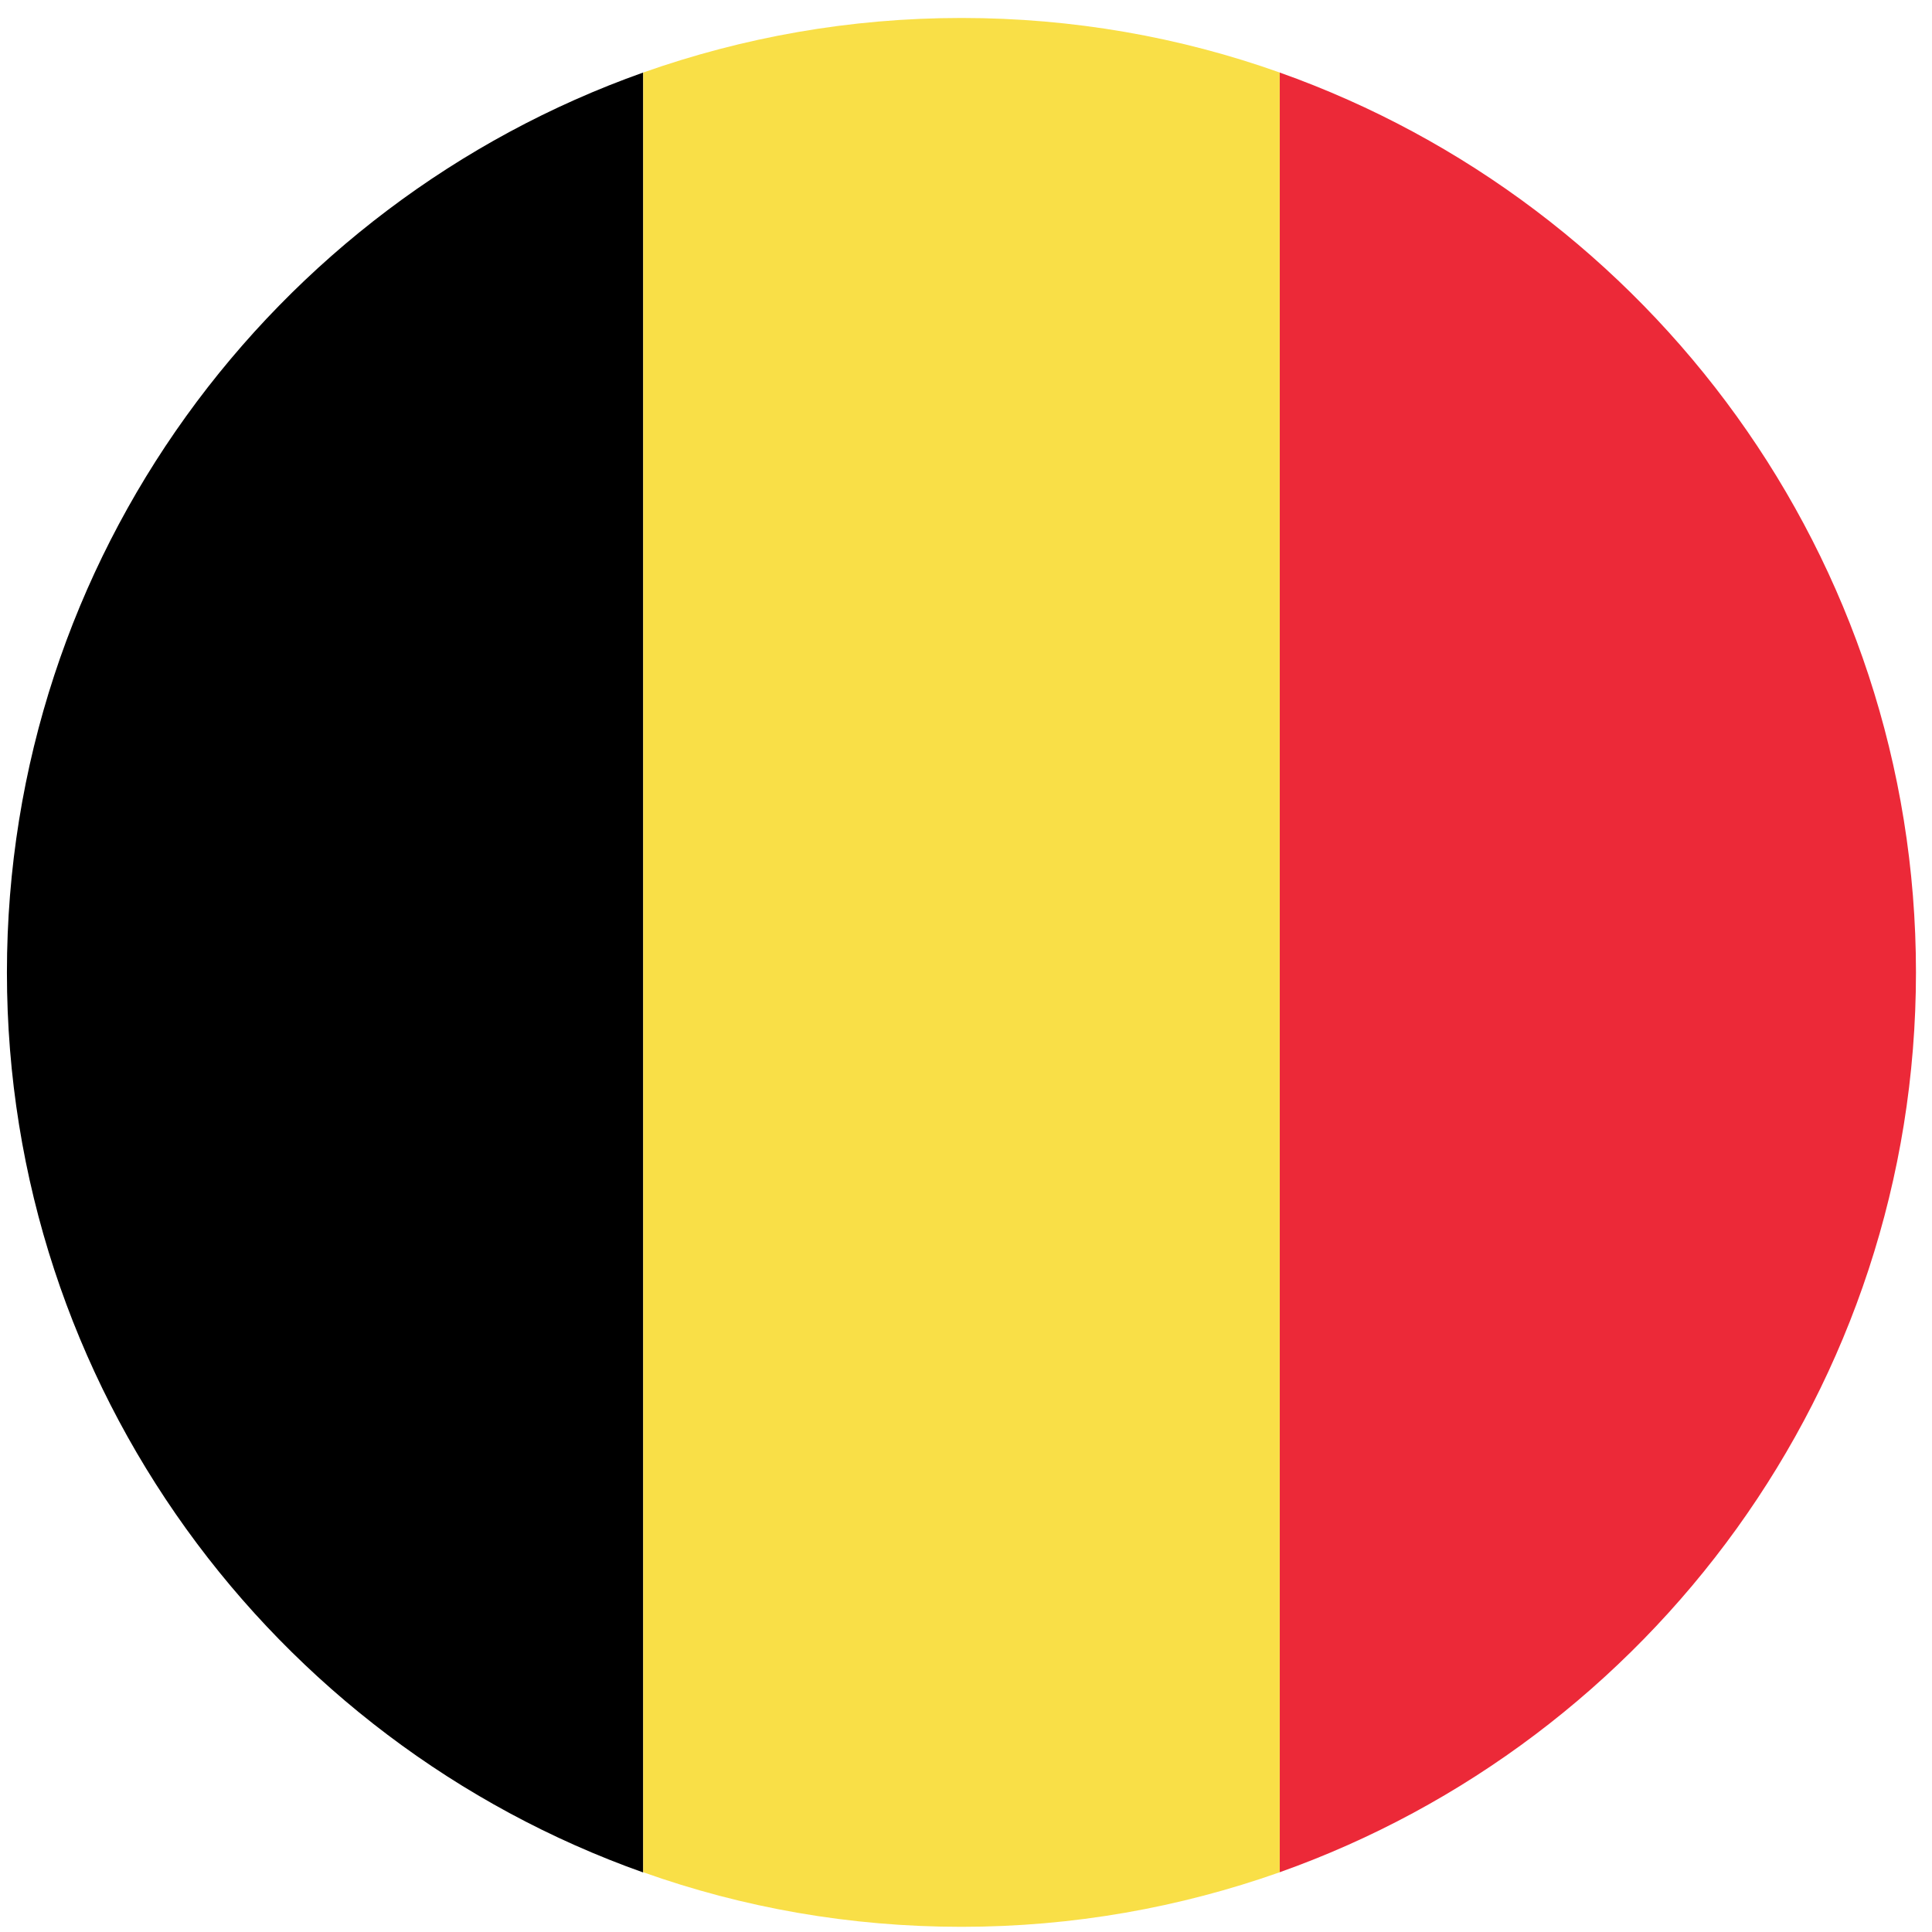 <svg width="91" height="91" viewBox="0 0 91 91" fill="none" xmlns="http://www.w3.org/2000/svg">
<g clip-path="url(#clip0_1188_7893)">
<path d="M0.326 45.806C0.326 65.346 12.846 82.006 30.296 88.196V3.416C12.846 9.606 0.326 26.266 0.326 45.806Z" fill="black"/>
<path d="M90.245 45.806C90.245 26.266 77.715 9.606 60.275 3.416V88.186C77.715 81.996 90.245 65.336 90.245 45.796V45.806Z" fill="#EC2938"/>
<path d="M45.287 0.846C40.027 0.846 34.997 1.756 30.297 3.416V88.186C34.987 89.856 40.027 90.756 45.287 90.756C50.547 90.756 55.577 89.846 60.277 88.186V3.416C55.587 1.746 50.537 0.846 45.287 0.846Z" fill="#F9DF47"/>
</g>
<defs>
<clipPath id="clip0_1188_7893">
<rect width="89.92" height="89.92" fill="white" transform="translate(0.326 0.846)"/>
</clipPath>
</defs>
</svg>

